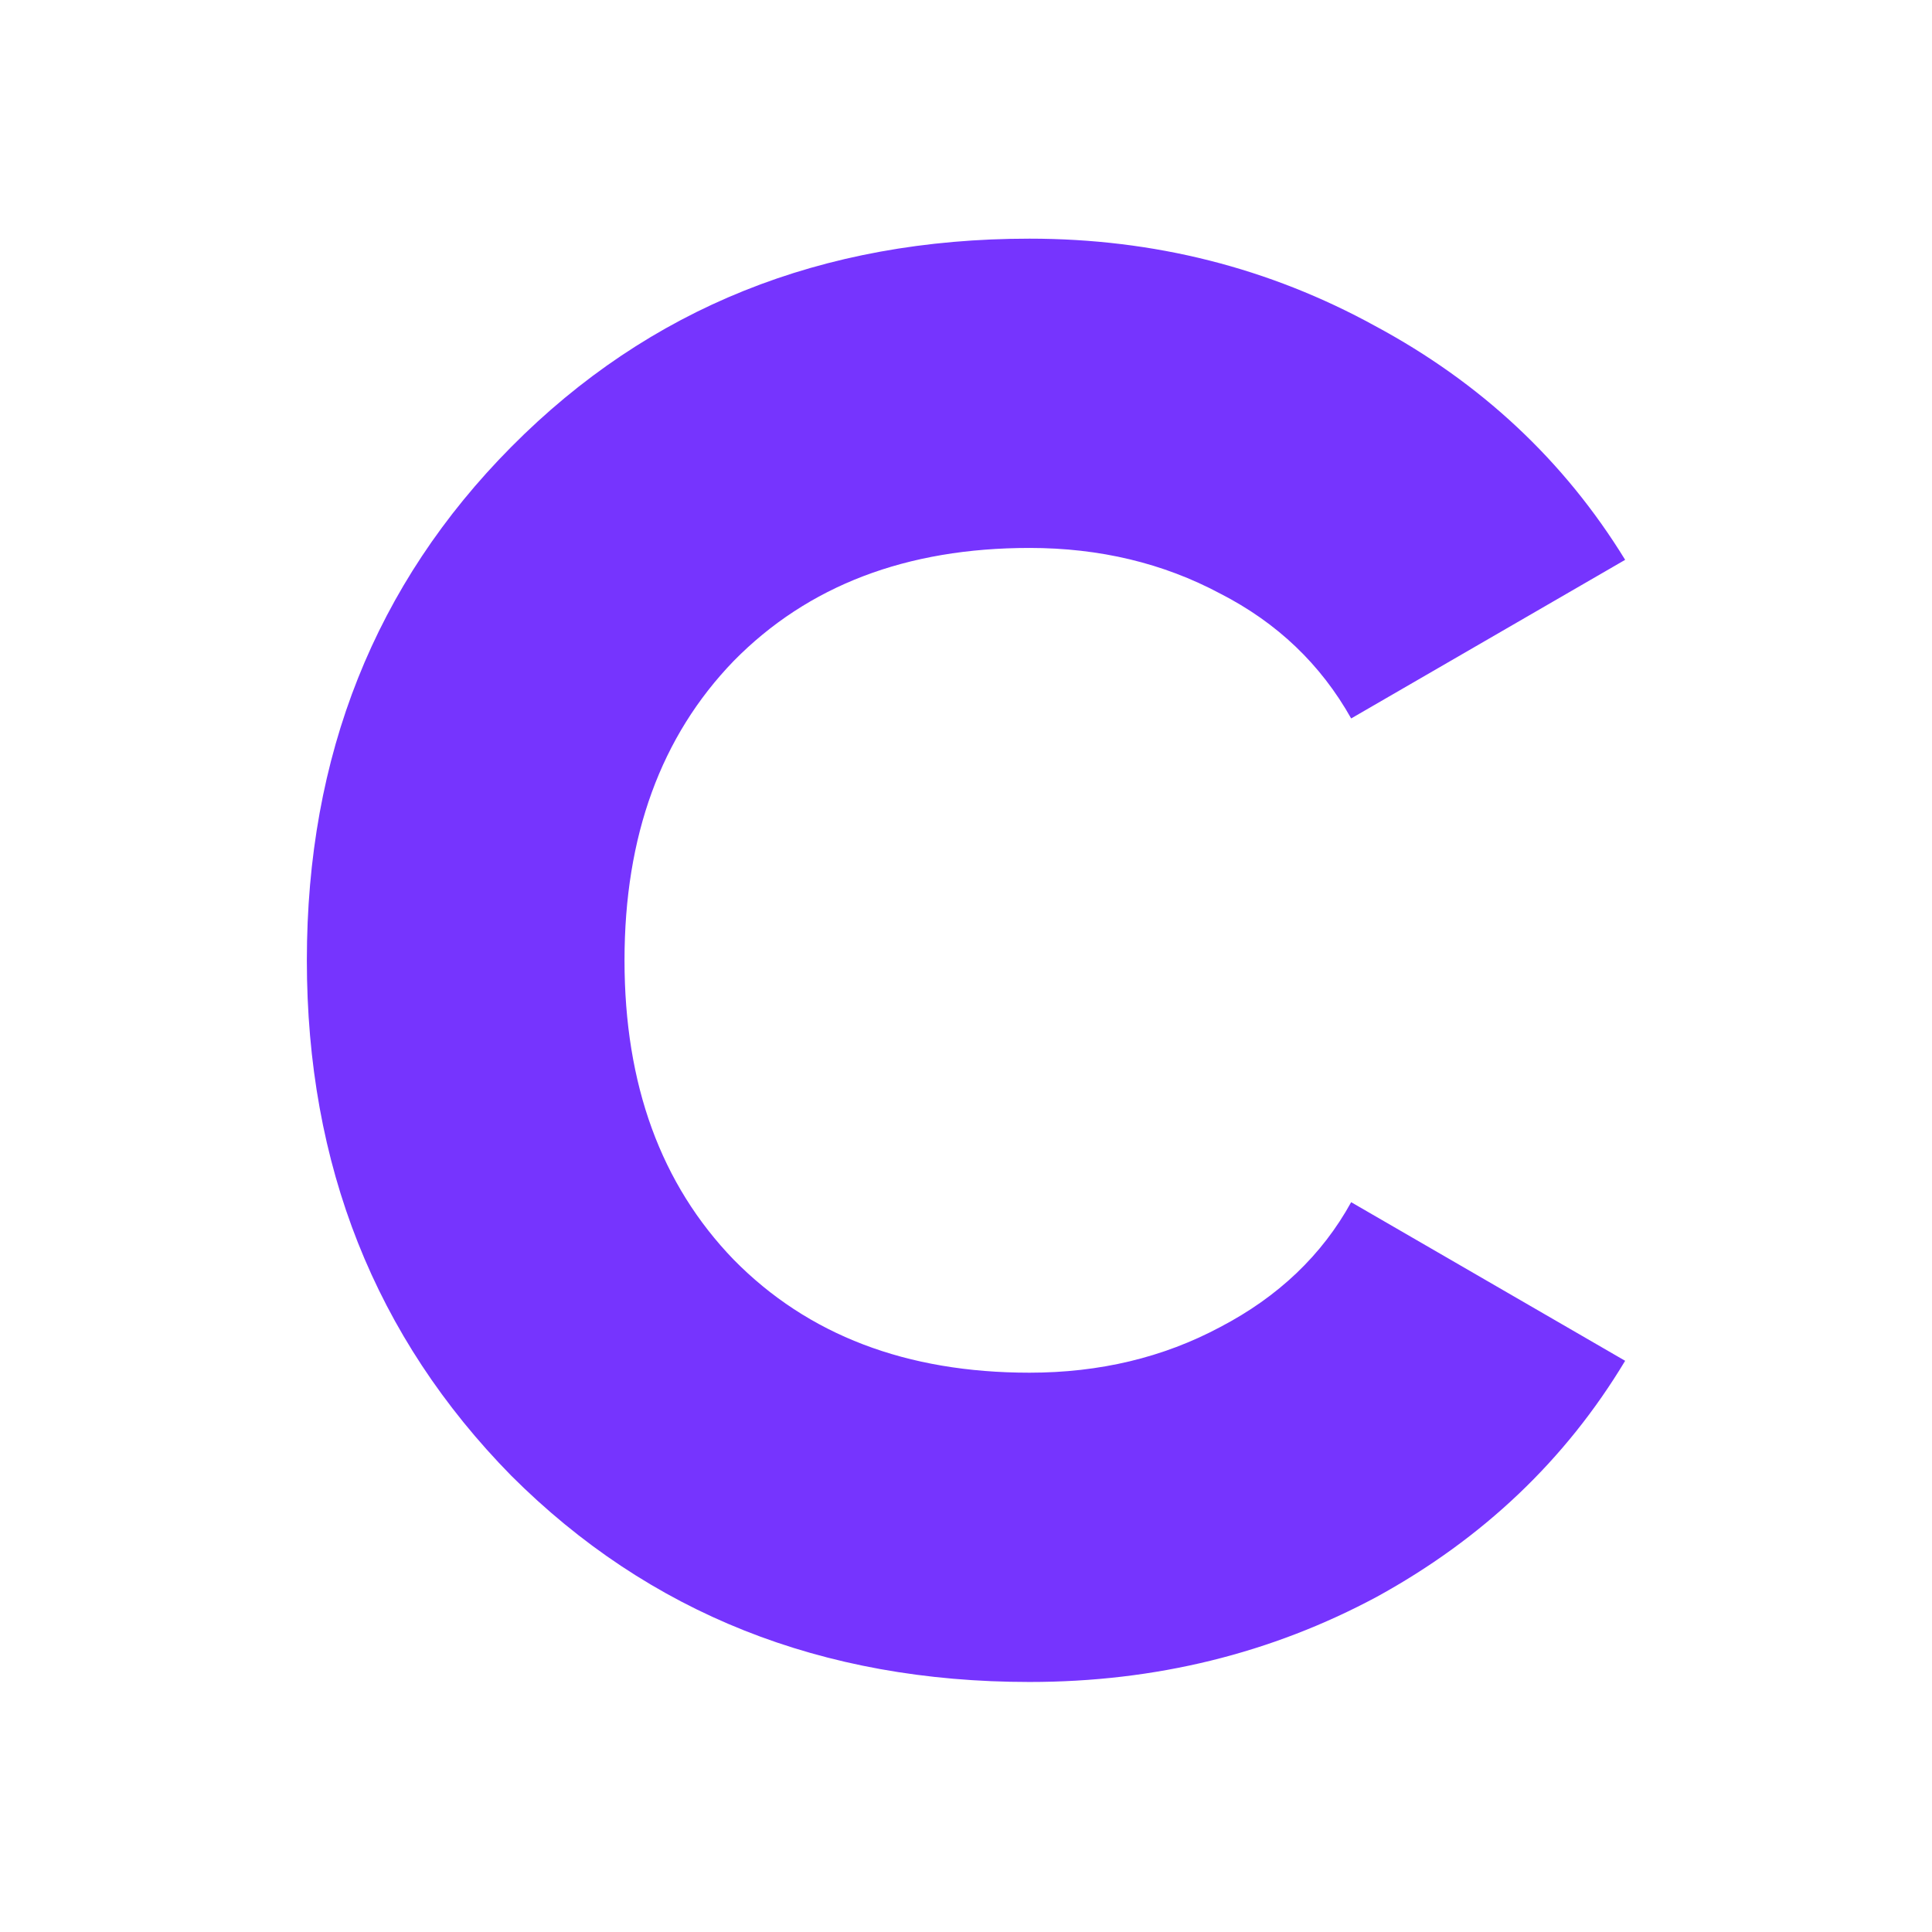 <svg width="512" height="512" viewBox="0 0 512 512" fill="none" xmlns="http://www.w3.org/2000/svg">
<g clip-path="url(#clip0_26_1258)">
<path d="M272.837 445.741C217.766 445.741 171.991 427.527 135.511 391.099C99.382 354.321 81.318 308.786 81.318 254.494C81.318 200.202 99.382 154.842 135.511 118.414C171.991 81.636 217.766 63.247 272.837 63.247C305.809 63.247 336.326 70.953 364.387 86.365C392.449 101.426 414.547 122.092 430.682 148.362L358.073 190.395C350.006 176.034 338.43 165 323.347 157.294C308.264 149.238 291.428 145.21 272.837 145.21C240.215 145.21 214.083 155.193 194.44 175.158C175.148 195.123 165.502 221.569 165.502 254.494C165.502 287.419 175.148 313.865 194.44 333.83C214.083 353.795 240.215 363.778 272.837 363.778C291.428 363.778 308.264 359.75 323.347 351.694C338.781 343.638 350.357 332.604 358.073 318.593L430.682 360.626C414.898 386.896 392.975 407.737 364.913 423.149C336.852 438.21 306.16 445.741 272.837 445.741Z" fill="#7634FE"/>
</g>
<defs>
<clipPath id="clip0_26_1258">
<rect width="512" height="512" fill="white"/>
</clipPath>
</defs>
</svg>

